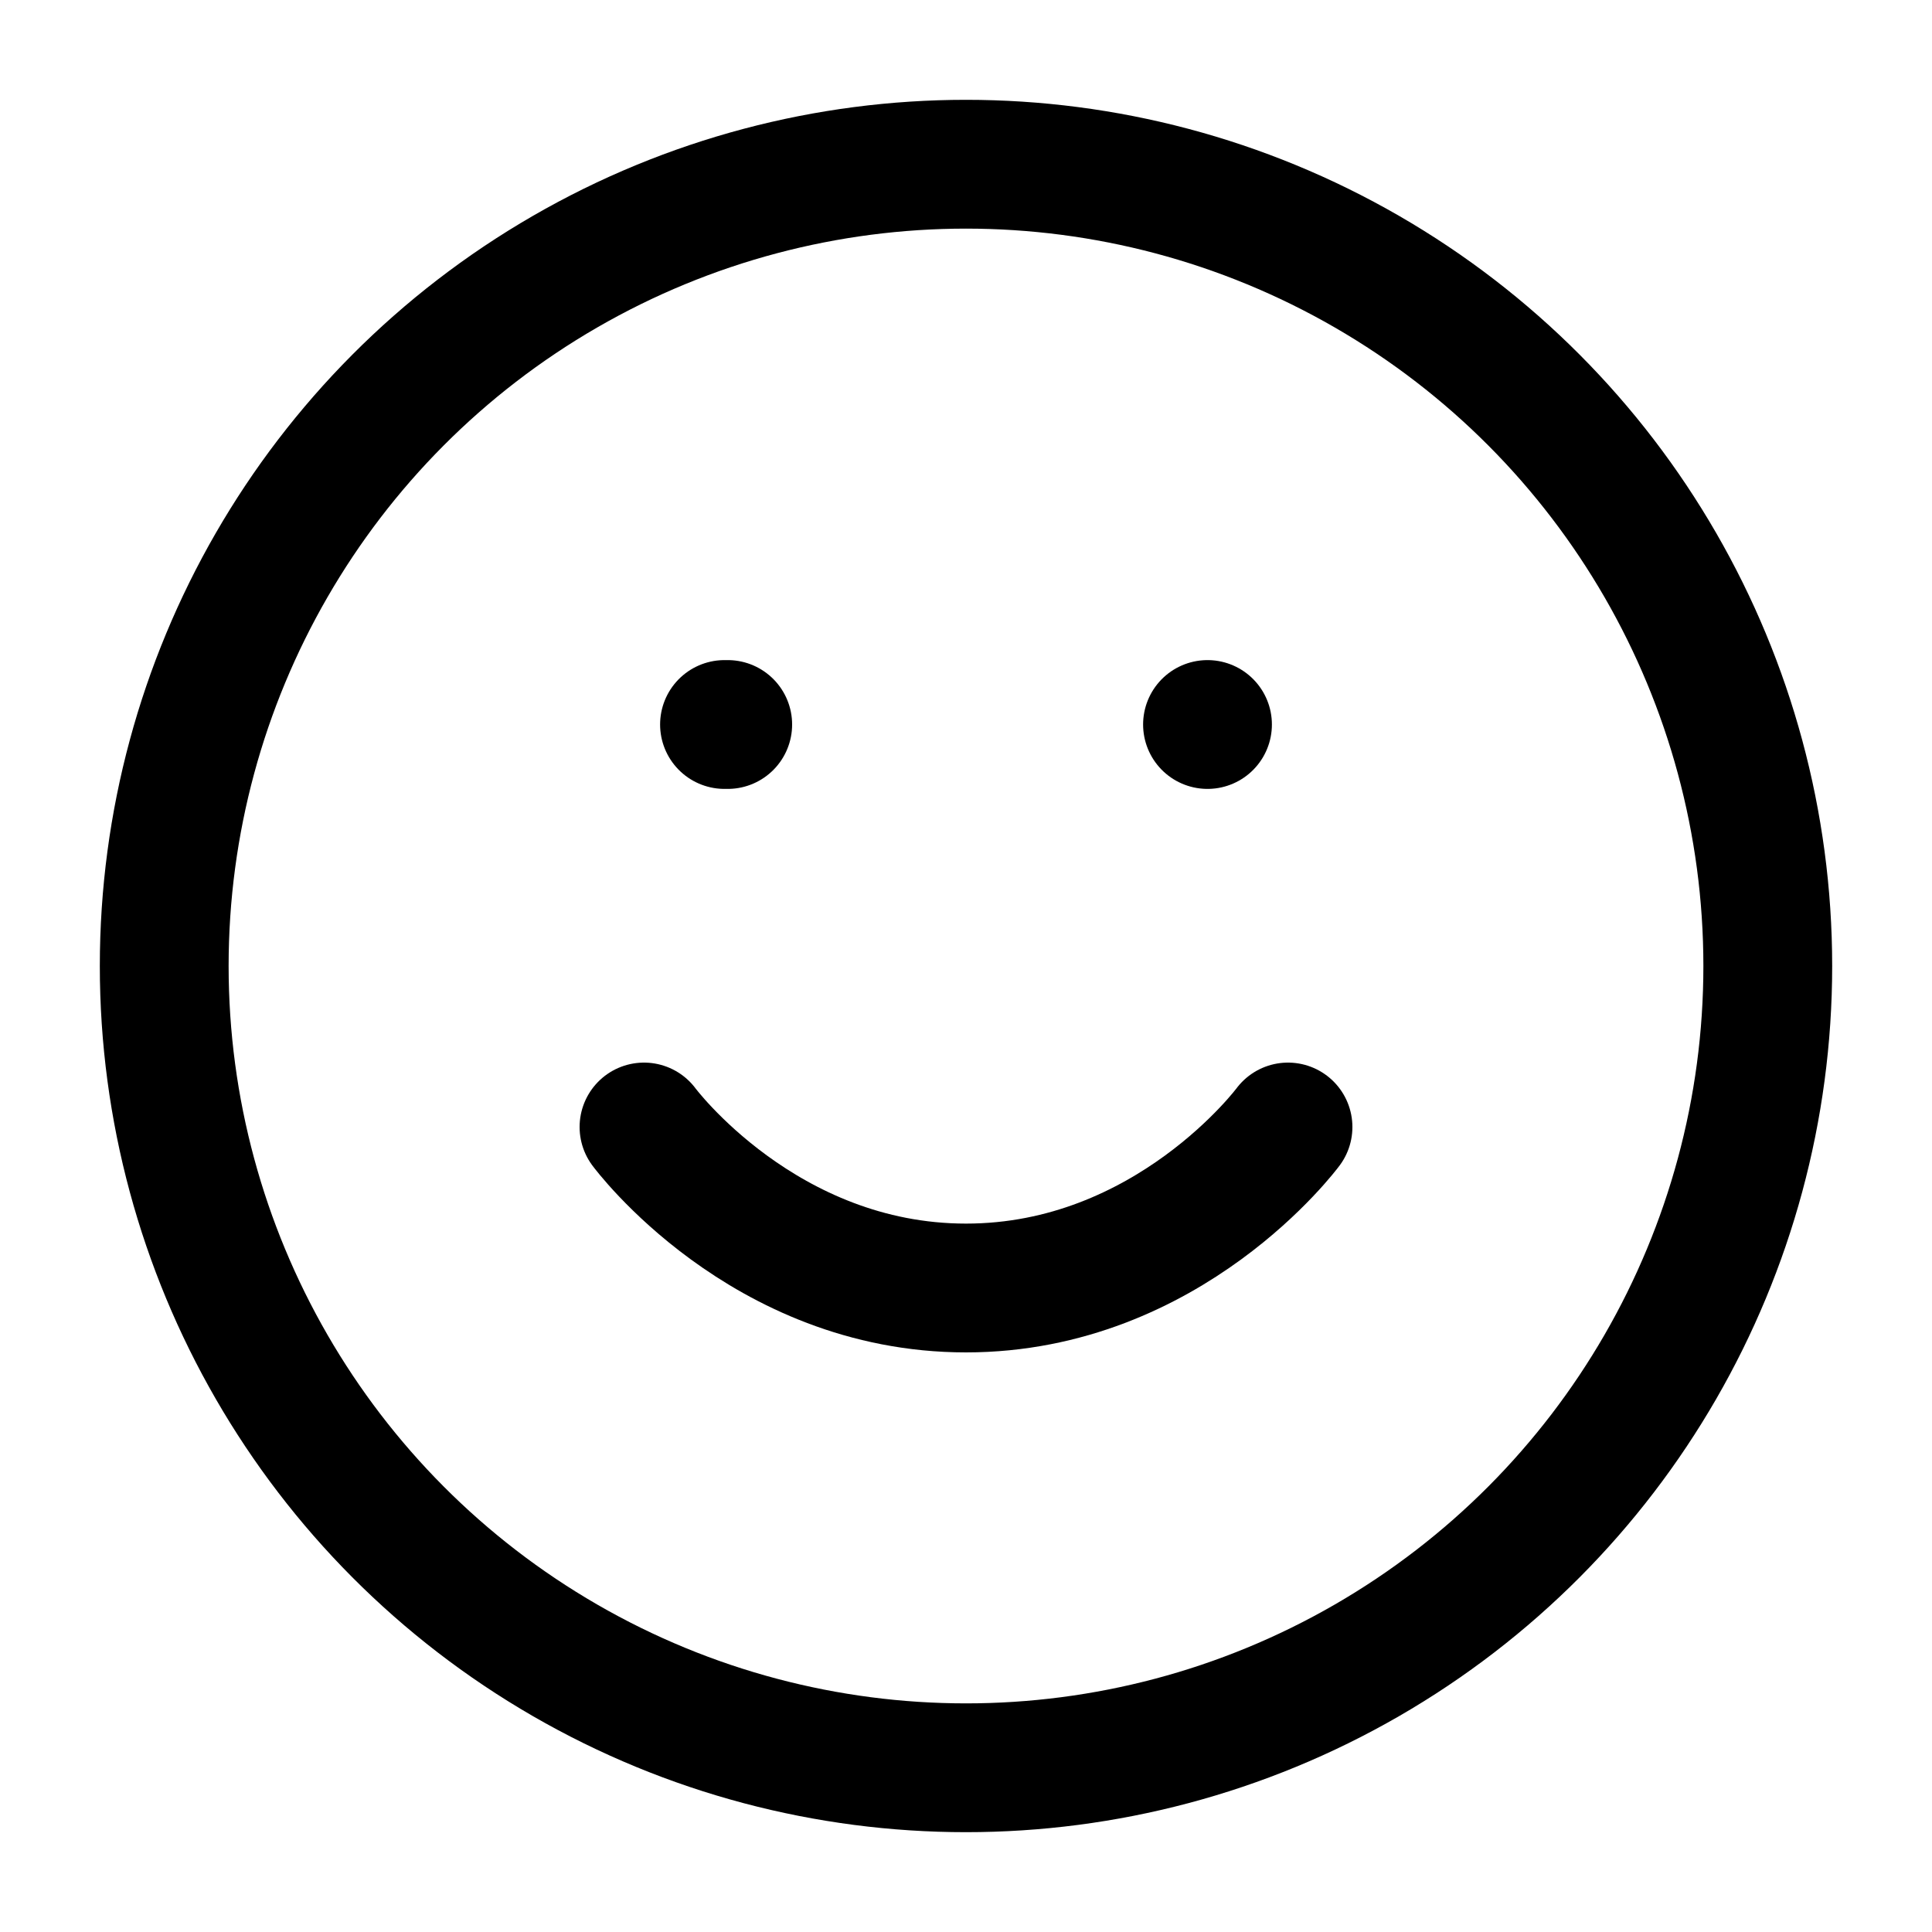 <?xml version="1.0" encoding="utf-8"?>
<!-- Generator: Adobe Illustrator 19.0.0, SVG Export Plug-In . SVG Version: 6.00 Build 0)  -->
<svg version="1.1" id="Layer_1" xmlns="http://www.w3.org/2000/svg" xmlns:xlink="http://www.w3.org/1999/xlink" x="0px" y="0px"
	 viewBox="0 0 60 60" style="enable-background:new 0 0 60 60;" xml:space="preserve">
<style type="text/css">
	.st0{fill:none;stroke:#000000;stroke-width:4;stroke-linecap:round;stroke-linejoin:round;}
</style>
<g id="XMLID_890_">
	<g id="XMLID_78_">
		<g id="XMLID_83_">
			<path id="XMLID_84_" class="st0" d="M-41.1,52.4v-5c0-5.5-4.5-9.9-9.9-9.9h-17.4c-5.5,0-9.9,4.5-9.9,9.9v5"/>
		</g>
		<g id="XMLID_81_">
			<circle id="XMLID_82_" class="st0" cx="-59.7" cy="17.6" r="9.9"/>
		</g>
		<g id="XMLID_79_">
			<polyline id="XMLID_80_" class="st0" points="-38.6,27.5 -33.6,32.5 -23.7,22.5 			"/>
		</g>
	</g>
</g>
<g id="XMLID_1474_">
	<g id="XMLID_216_">
		<g id="XMLID_223_">
			<circle id="XMLID_224_" class="st0" cx="30" cy="30" r="24.9"/>
		</g>
		<g id="XMLID_221_">
			<path id="XMLID_222_" class="st0" d="M20,35c0,0,3.7,5,10,5s10-5,10-5"/>
		</g>
		<g id="XMLID_219_">
			<line id="XMLID_220_" class="st0" x1="22.5" y1="22.5" x2="22.6" y2="22.5"/>
		</g>
		<g id="XMLID_217_">
			<line id="XMLID_218_" class="st0" x1="37.5" y1="22.5" x2="37.5" y2="22.5"/>
		</g>
	</g>
</g>
<g id="XMLID_893_">
	<g id="XMLID_229_">
		<path id="XMLID_237_" class="st0" d="M117.8,44.2c0-6.5-5.3-11.8-11.8-11.8s-11.8,5.3-11.8,11.8"/>
		<line id="XMLID_236_" class="st0" x1="106" y1="6.4" x2="106" y2="22.9"/>
		<line id="XMLID_235_" class="st0" x1="87.6" y1="25.8" x2="91" y2="29.1"/>
		<line id="XMLID_234_" class="st0" x1="80" y1="44.2" x2="84.7" y2="44.2"/>
		<line id="XMLID_233_" class="st0" x1="127.3" y1="44.2" x2="132" y2="44.2"/>
		<line id="XMLID_232_" class="st0" x1="121" y1="29.1" x2="124.4" y2="25.8"/>
		<line id="XMLID_231_" class="st0" x1="132" y1="53.6" x2="80" y2="53.6"/>
		<polyline id="XMLID_230_" class="st0" points="96.5,15.8 106,6.4 115.5,15.8 		"/>
	</g>
</g>
</svg>

